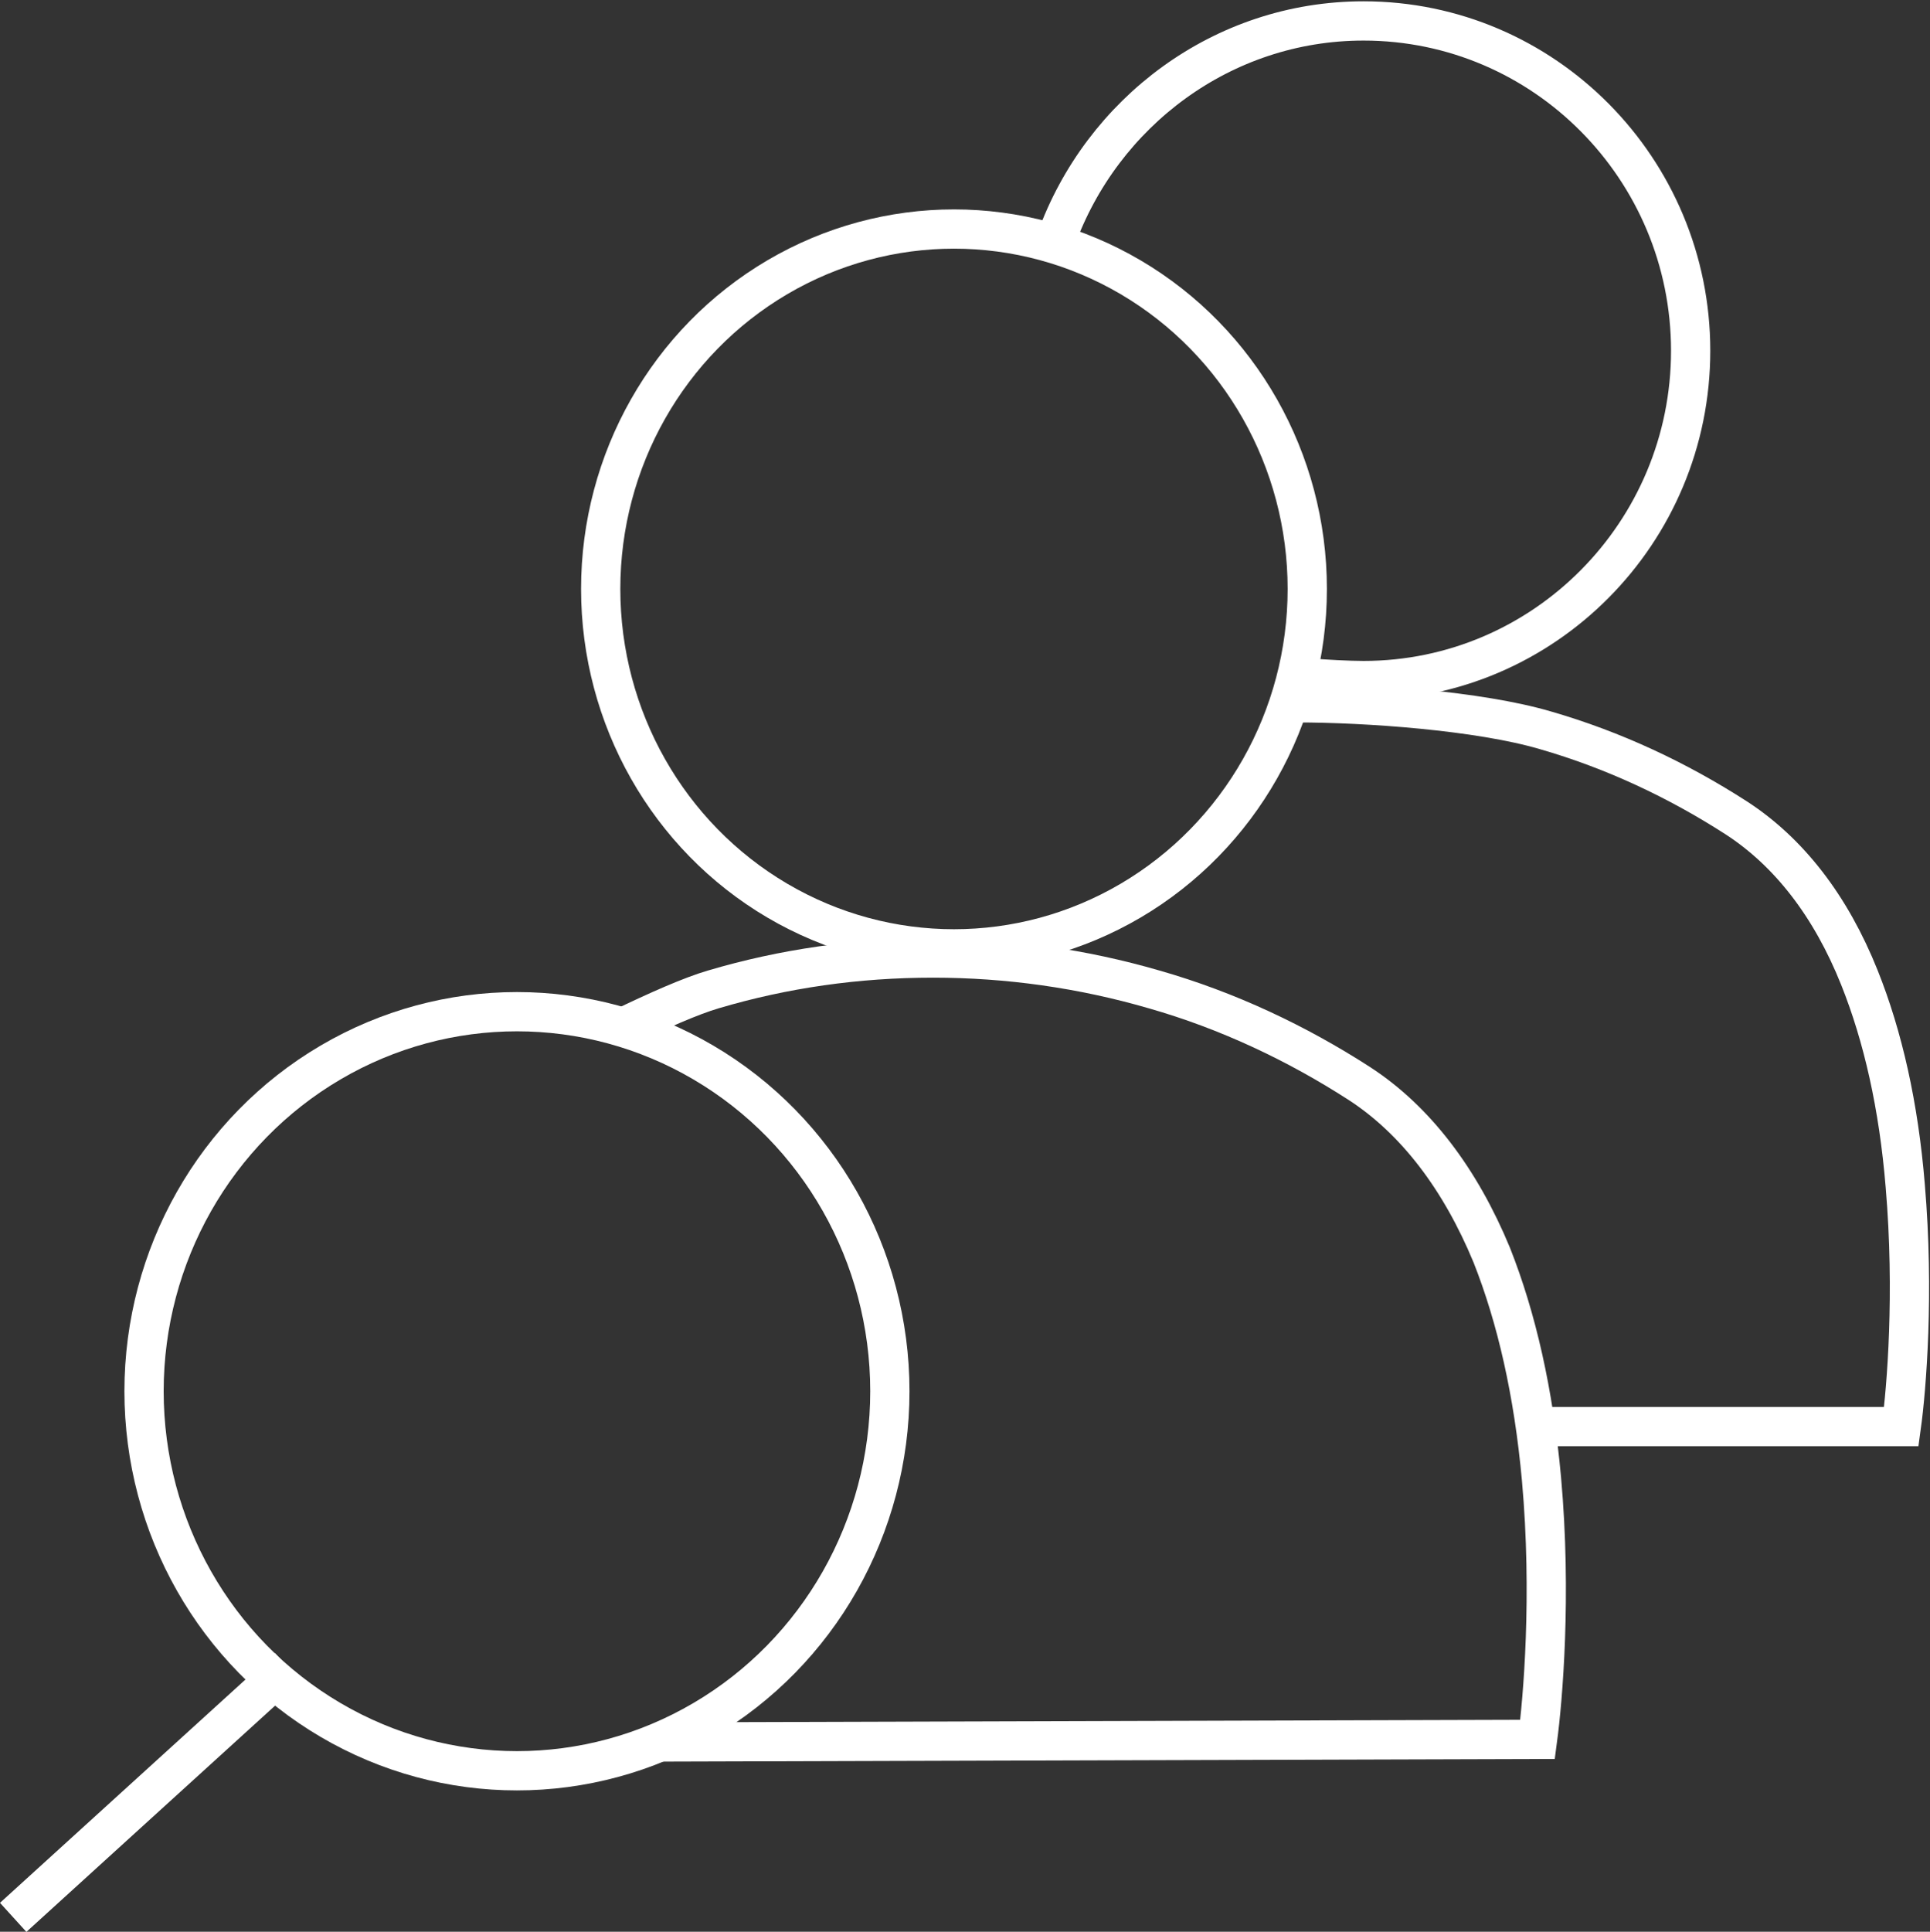 <?xml version="1.0" encoding="utf-8"?>
<!-- Generator: Adobe Illustrator 26.0.1, SVG Export Plug-In . SVG Version: 6.00 Build 0)  -->
<svg version="1.1" id="Ebene_1" xmlns="http://www.w3.org/2000/svg" xmlns:xlink="http://www.w3.org/1999/xlink" x="0px" y="0px"
	 viewBox="0 0 147.5 147.6" style="enable-background:new 0 0 147.5 147.6;" xml:space="preserve">
<rect x="0" y="0" width="147.5" height="147.6" fill="#333333" stroke="none"/>
<style type="text/css">
	.st0{fill:none;stroke:#FFFFFF;stroke-width:3;}
</style>
<g id="Icon_ueberuns_rot" transform="translate(3055.508 -1262)">
	<path class="st0" d="M-2956.4,1315.7c5.3,0,13.9,0.6,19,2.1c5.2,1.5,10.1,3.8,14.6,6.7c4,2.6,7.2,6.7,9.4,12.2
		c1.8,4.5,3,9.8,3.5,15.9c0.7,8.2,0.1,15.5-0.3,18.4h-28.6"/>
	<path class="st0" d="M-2974.8,1280.3c3.5-9.7,12.7-16.7,23.5-16.7c13.8,0,25,11.3,25,25.2s-11.2,25.2-25,25.2
		c-1.1,0-3.1-0.1-4.1-0.2"/>
	<path class="st0" d="M-3008.1,1340.6c2.9-1.4,5.4-2.5,7.1-3c5.4-1.6,11-2.4,16.8-2.4c5.7,0,11.4,0.8,16.9,2.4
		c5.6,1.6,10.9,4.1,15.7,7.2c4.3,2.8,7.7,7.3,10.1,13.1c1.9,4.8,3.2,10.5,3.8,17.1c0.8,8.9,0.1,16.9-0.3,19.9l-67.2,0.2"/>
	<ellipse class="st0" cx="-2982.6" cy="1307" rx="27" ry="27.5"/>
	<ellipse class="st0" cx="-3016" cy="1368.3" rx="28.5" ry="29"/>
	<line id="Linie_4" class="st0" x1="-3033.5" y1="1389.4" x2="-3054.5" y2="1408.5"/>
</g>
</svg>

